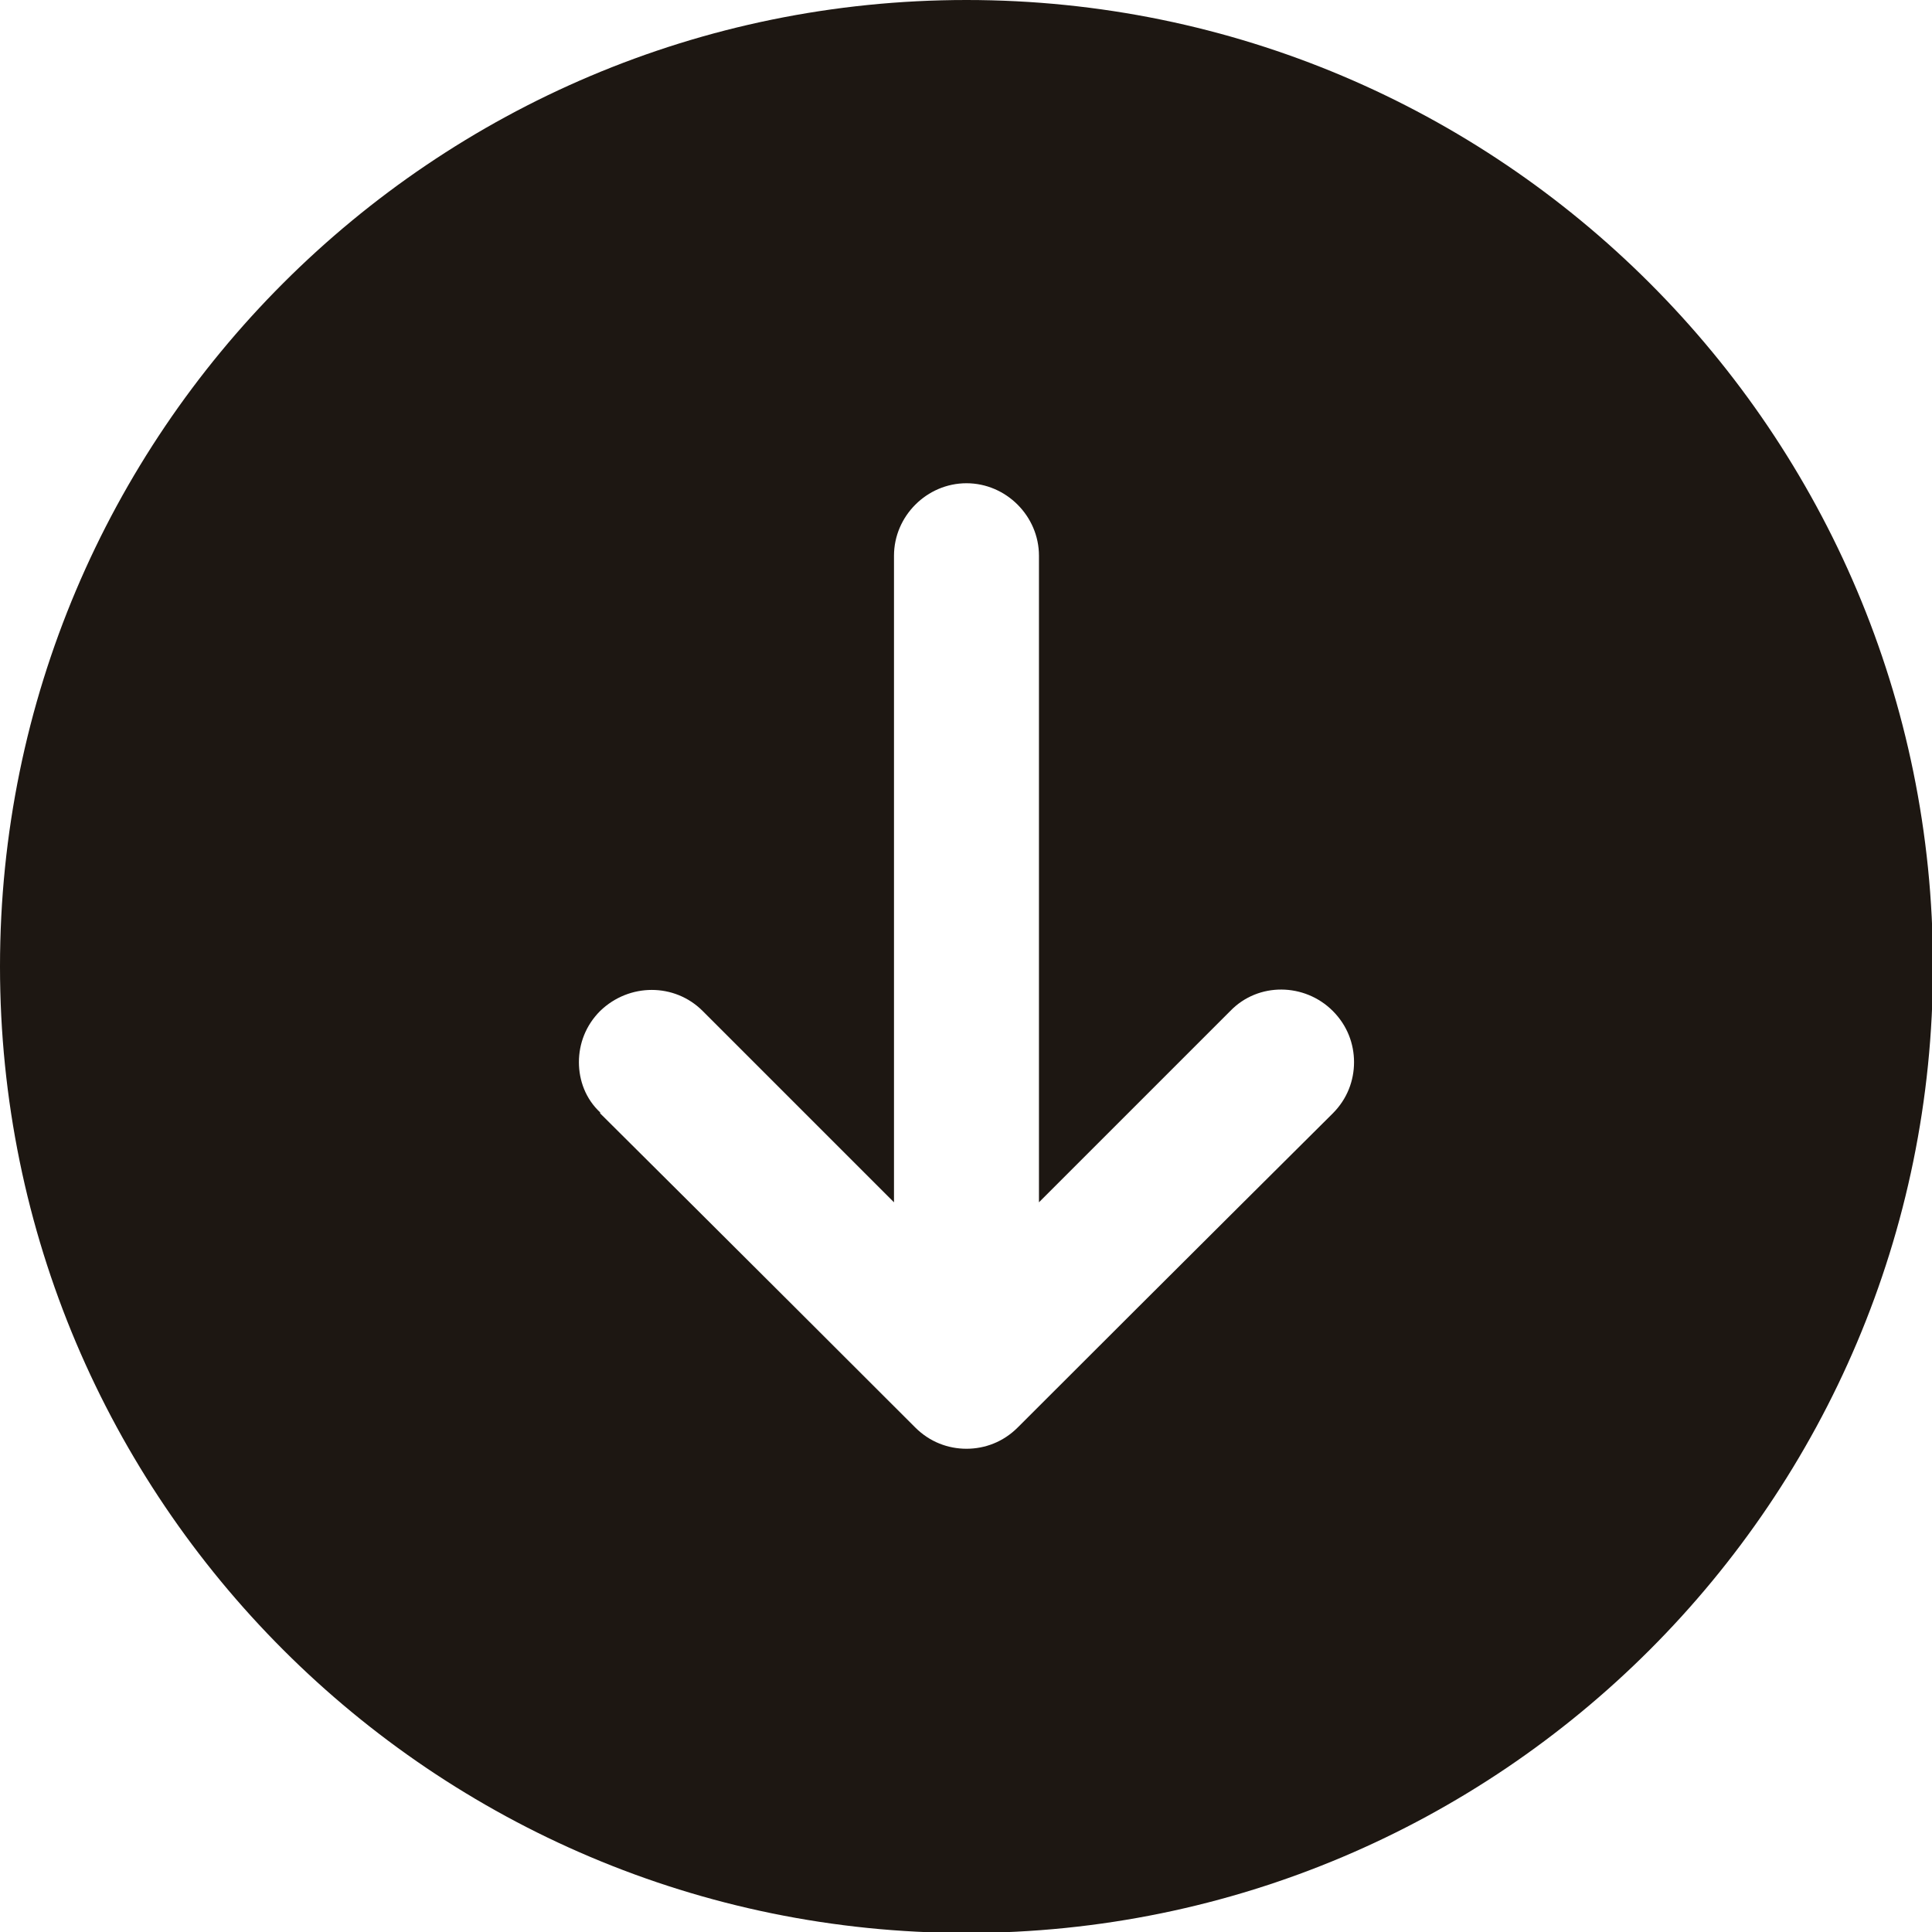 <?xml version="1.0" encoding="UTF-8"?>
<svg id="Ebene_1" data-name="Ebene 1" xmlns="http://www.w3.org/2000/svg" viewBox="0 0 19.99 19.99">
  <defs>
    <style>
      .cls-1 {
        fill: #1d1712;
        stroke-width: 0px;
      }
    </style>
  </defs>
  <path class="cls-1" d="M0,10C0,4.48,4.48,0,10,0s10,4.48,10,10-4.48,10-10,10S0,15.52,0,10ZM6.21,11.52s1.51,1.5,3.26,3.25c.15.15.34.22.53.22s.38-.07.53-.22c1.75-1.75,3.26-3.25,3.26-3.25.15-.15.22-.34.22-.53,0-.19-.07-.38-.22-.53-.29-.29-.77-.3-1.06,0l-1.98,1.98v-6.69c0-.41-.34-.75-.75-.75s-.75.34-.75.75v6.69l-1.98-1.98c-.29-.29-.76-.29-1.06,0-.15.15-.22.34-.22.53s.07.38.22.52Z"/>
</svg>